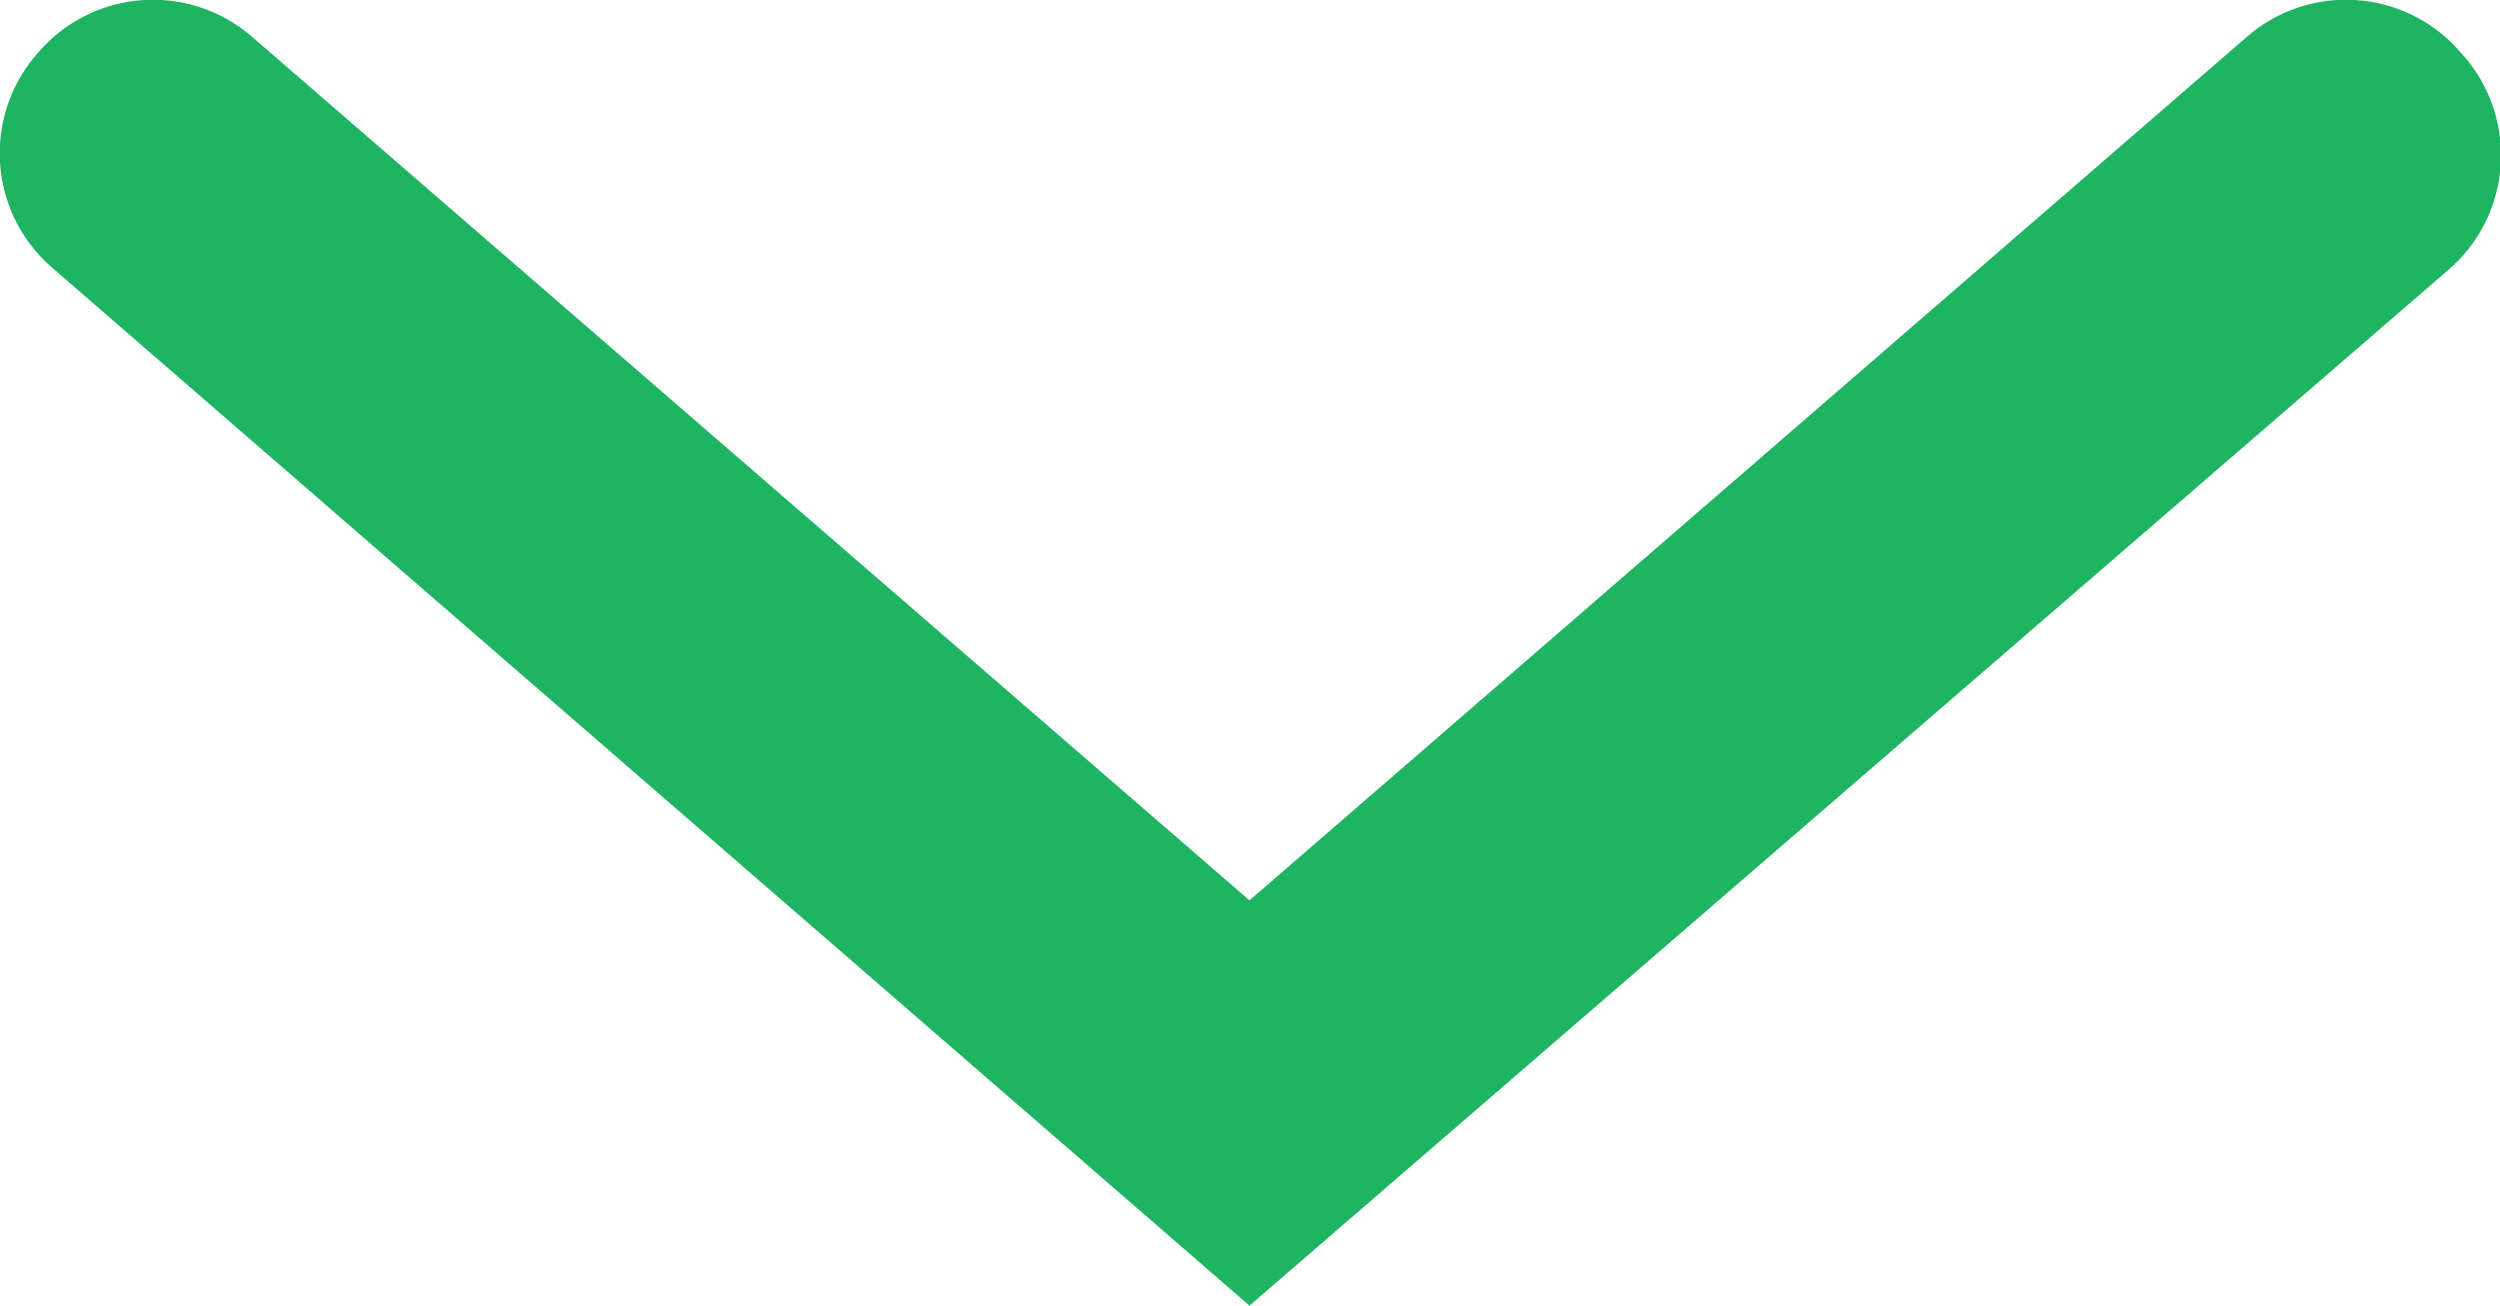 <svg xmlns="http://www.w3.org/2000/svg" viewBox="0 0 24.49 12.79"><defs><style>.cls-1{fill:#1db462;}</style></defs><g id="Capa_2" data-name="Capa 2"><g id="Capa_1-2" data-name="Capa 1"><g id="Grupo_472" data-name="Grupo 472"><path class="cls-1" d="M12.24,12.79.52,2.63A1.48,1.48,0,0,1,.37.52,1.48,1.48,0,0,1,2.48.37l9.76,8.45L22,.37a1.48,1.48,0,0,1,2.11.15A1.48,1.48,0,0,1,24,2.63Z"/></g></g></g></svg>